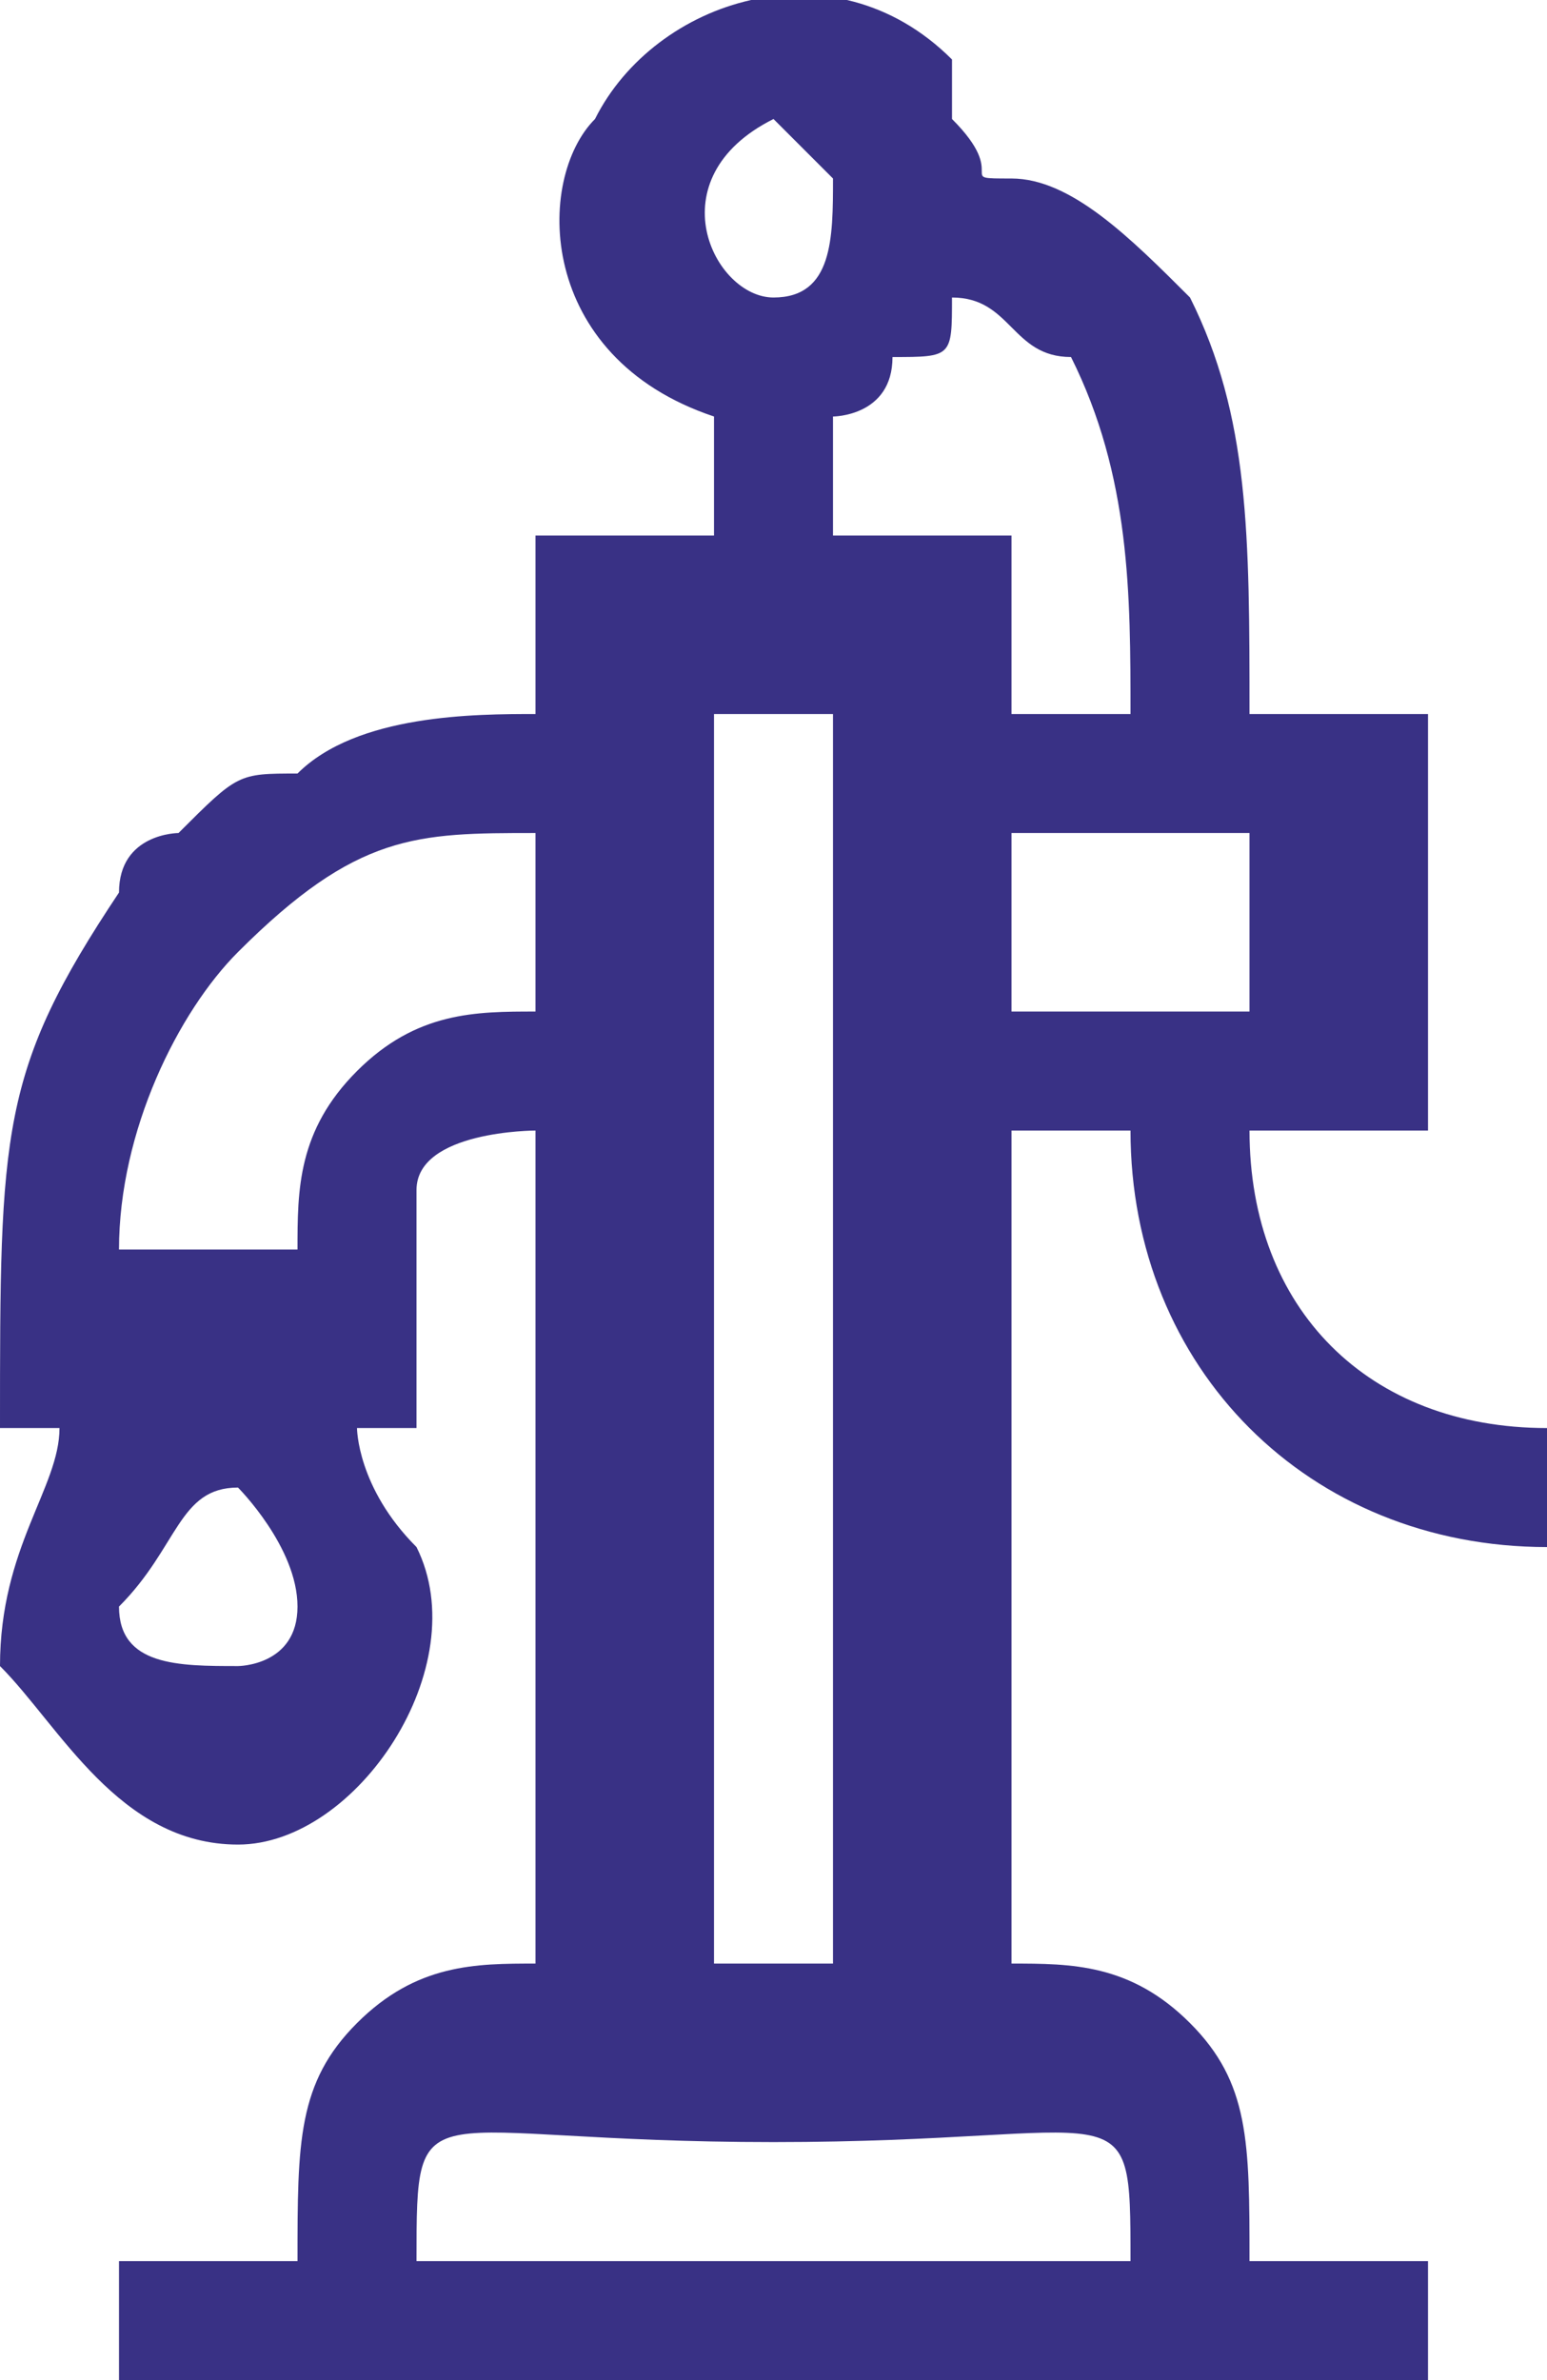 <svg height="40px" style="shape-rendering:geometricPrecision; text-rendering:geometricPrecision; image-rendering:optimizeQuality; fill-rule:evenodd; clip-rule:evenodd" version="1.1" viewbox="0 0 26 40" width="26px" xml:space="preserve" xmlns="http://www.w3.org/2000/svg" xmlns:xlink="http://www.w3.org/1999/xlink"><defs><style><![CDATA[
    .fil0 {fill:#393185}
   ]]></style></defs><g id="Слой_x0020_1"><path class="fil0" d="M12 7l0 2 -3 0 0 3c-1,0 -3,0 -4,1 -1,0 -1,0 -2,1 0,0 -1,0 -1,1 -2,3 -2,4 -2,9l1 0c0,1 -1,2 -1,4 1,1 2,3 4,3 2,0 4,-3 3,-5 -1,-1 -1,-2 -1,-2l1 0c0,-2 0,-3 0,-4 0,-1 2,-1 2,-1l0 14c-1,0 -2,0 -3,1 -1,1 -1,2 -1,4l-3 0 0 2 22 0 0 -2 -3 0c0,-2 0,-3 -1,-4 -1,-1 -2,-1 -3,-1l0 -14 2 0c0,4 3,7 7,7l0 -2c-3,0 -5,-2 -5,-5l3 0 0 -7 -3 0c0,-3 0,-5 -1,-7 -1,-1 -2,-2 -3,-2 -1,0 0,0 -1,-1 0,0 0,-1 0,-1 -2,-2 -5,-1 -6,1 -1,1 -1,4 2,5 0,0 0,0 0,0zm1 -5c-2,1 -1,3 0,3 1,0 1,-1 1,-2 0,0 -1,-1 -1,-1zm-9 23c-1,0 -1,1 -2,2 0,1 1,1 2,1 0,0 1,0 1,-1 0,-1 -1,-2 -1,-2zm13 -8l4 0 0 -3 -4 0 0 3zm-3 -10l0 2 3 0 0 3 2 0c0,-2 0,-4 -1,-6 -1,0 -1,-1 -2,-1 0,1 0,1 -1,1 0,1 -1,1 -1,1zm-12 14l3 0c0,-1 0,-2 1,-3 1,-1 2,-1 3,-1l0 -3c-2,0 -3,0 -5,2 -1,1 -2,3 -2,5zm5 17l12 0c0,-3 0,-2 -6,-2 -6,0 -6,-1 -6,2zm5 -5l2 0 0 -21 -2 0 0 21z"></path></g></svg>